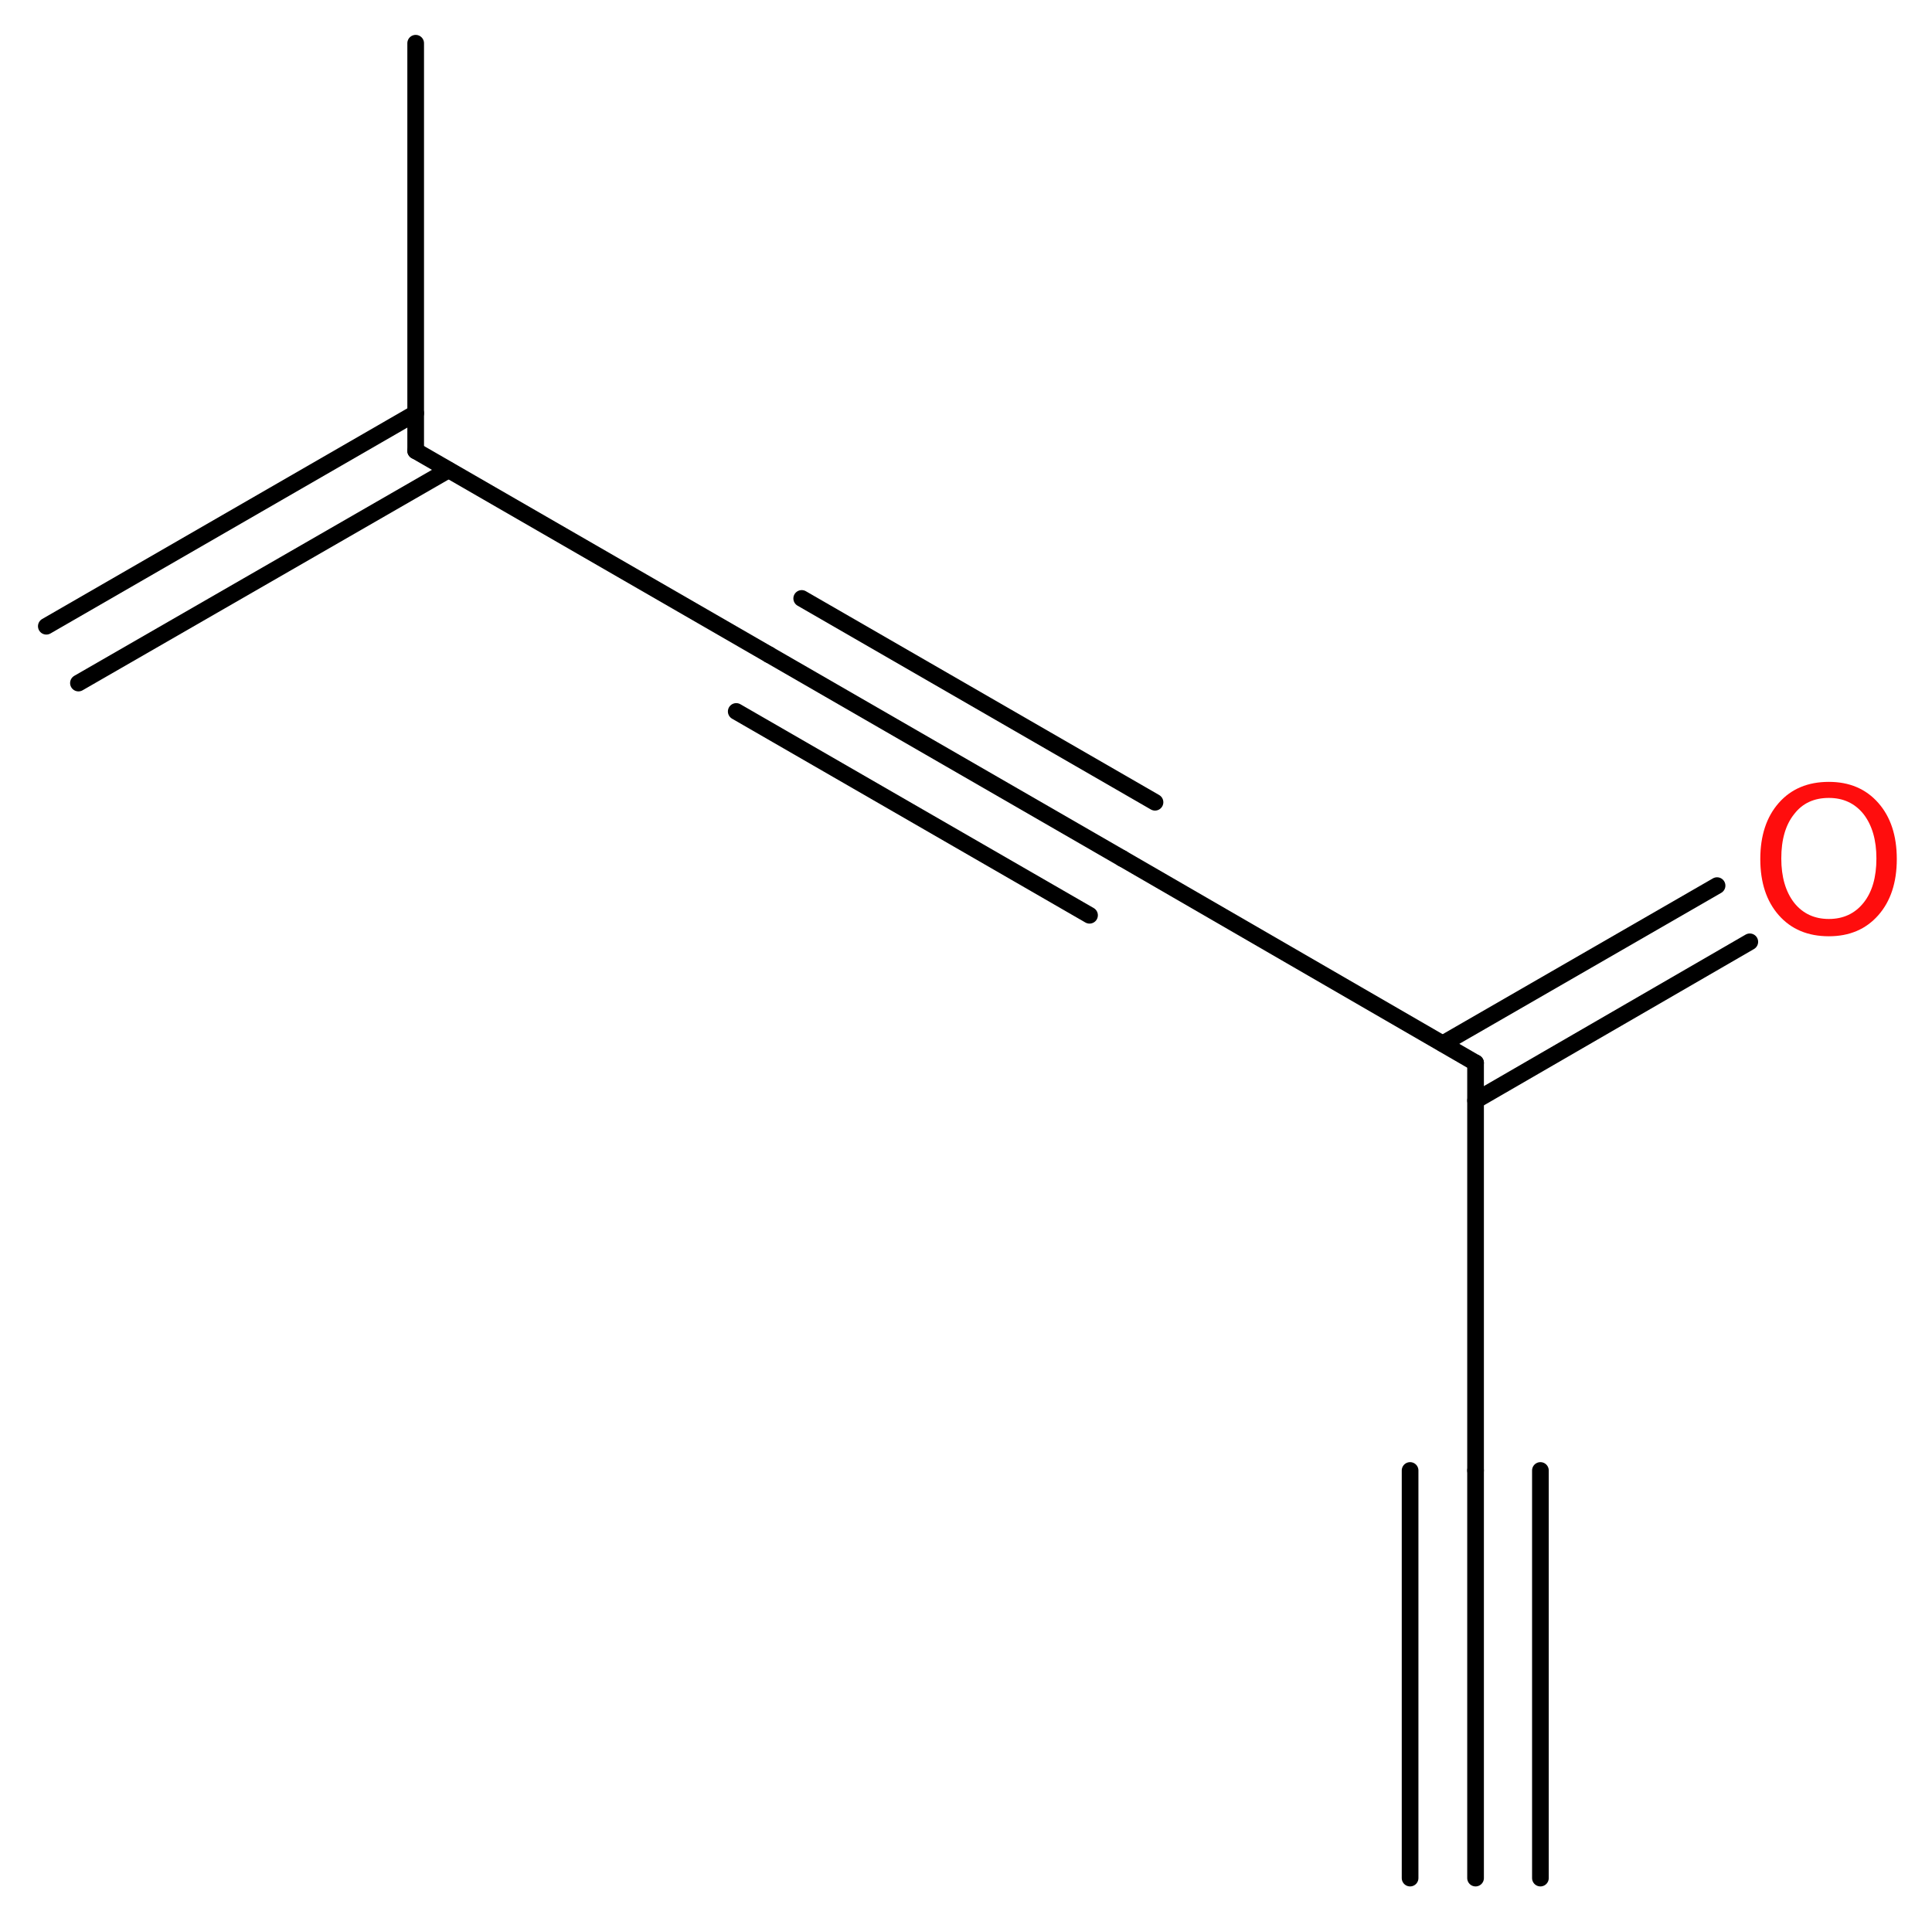 <?xml version='1.0' encoding='UTF-8'?>
<!DOCTYPE svg PUBLIC "-//W3C//DTD SVG 1.1//EN" "http://www.w3.org/Graphics/SVG/1.1/DTD/svg11.dtd">
<svg version='1.2' xmlns='http://www.w3.org/2000/svg' xmlns:xlink='http://www.w3.org/1999/xlink' width='31.28mm' height='31.11mm' viewBox='0 0 31.28 31.11'>
  <desc>Generated by the Chemistry Development Kit (http://github.com/cdk)</desc>
  <g stroke-linecap='round' stroke-linejoin='round' stroke='#000000' stroke-width='.27' fill='#FF0D0D'>
    <rect x='.0' y='.0' width='32.0' height='32.0' fill='#FFFFFF' stroke='none'/>
    <g id='mol1' class='mol'>
      <g id='mol1bnd1' class='bond'>
        <line x1='23.89' y1='30.41' x2='23.89' y2='23.81'/>
        <line x1='22.83' y1='30.41' x2='22.83' y2='23.81'/>
        <line x1='24.94' y1='30.41' x2='24.94' y2='23.81'/>
      </g>
      <line id='mol1bnd2' class='bond' x1='23.89' y1='23.81' x2='23.89' y2='17.21'/>
      <g id='mol1bnd3' class='bond'>
        <line x1='23.36' y1='16.9' x2='27.8' y2='14.34'/>
        <line x1='23.89' y1='17.82' x2='28.33' y2='15.25'/>
      </g>
      <line id='mol1bnd4' class='bond' x1='23.89' y1='17.21' x2='18.17' y2='13.9'/>
      <g id='mol1bnd5' class='bond'>
        <line x1='18.17' y1='13.9' x2='12.45' y2='10.6'/>
        <line x1='17.64' y1='14.82' x2='11.92' y2='11.52'/>
        <line x1='18.7' y1='12.99' x2='12.98' y2='9.69'/>
      </g>
      <line id='mol1bnd6' class='bond' x1='12.45' y1='10.6' x2='6.73' y2='7.3'/>
      <g id='mol1bnd7' class='bond'>
        <line x1='7.26' y1='7.61' x2='1.27' y2='11.06'/>
        <line x1='6.73' y1='6.69' x2='.75' y2='10.14'/>
      </g>
      <line id='mol1bnd8' class='bond' x1='6.73' y1='7.3' x2='6.73' y2='.7'/>
      <path id='mol1atm4' class='atom' d='M29.61 12.92q-.36 .0 -.56 .26q-.21 .26 -.21 .72q.0 .45 .21 .72q.21 .26 .56 .26q.35 .0 .56 -.26q.21 -.26 .21 -.72q.0 -.45 -.21 -.72q-.21 -.26 -.56 -.26zM29.61 12.66q.5 .0 .8 .34q.3 .34 .3 .91q.0 .57 -.3 .91q-.3 .34 -.8 .34q-.51 .0 -.81 -.34q-.3 -.34 -.3 -.91q.0 -.57 .3 -.91q.3 -.34 .81 -.34z' stroke='none'/>
    </g>
  </g>
</svg>
